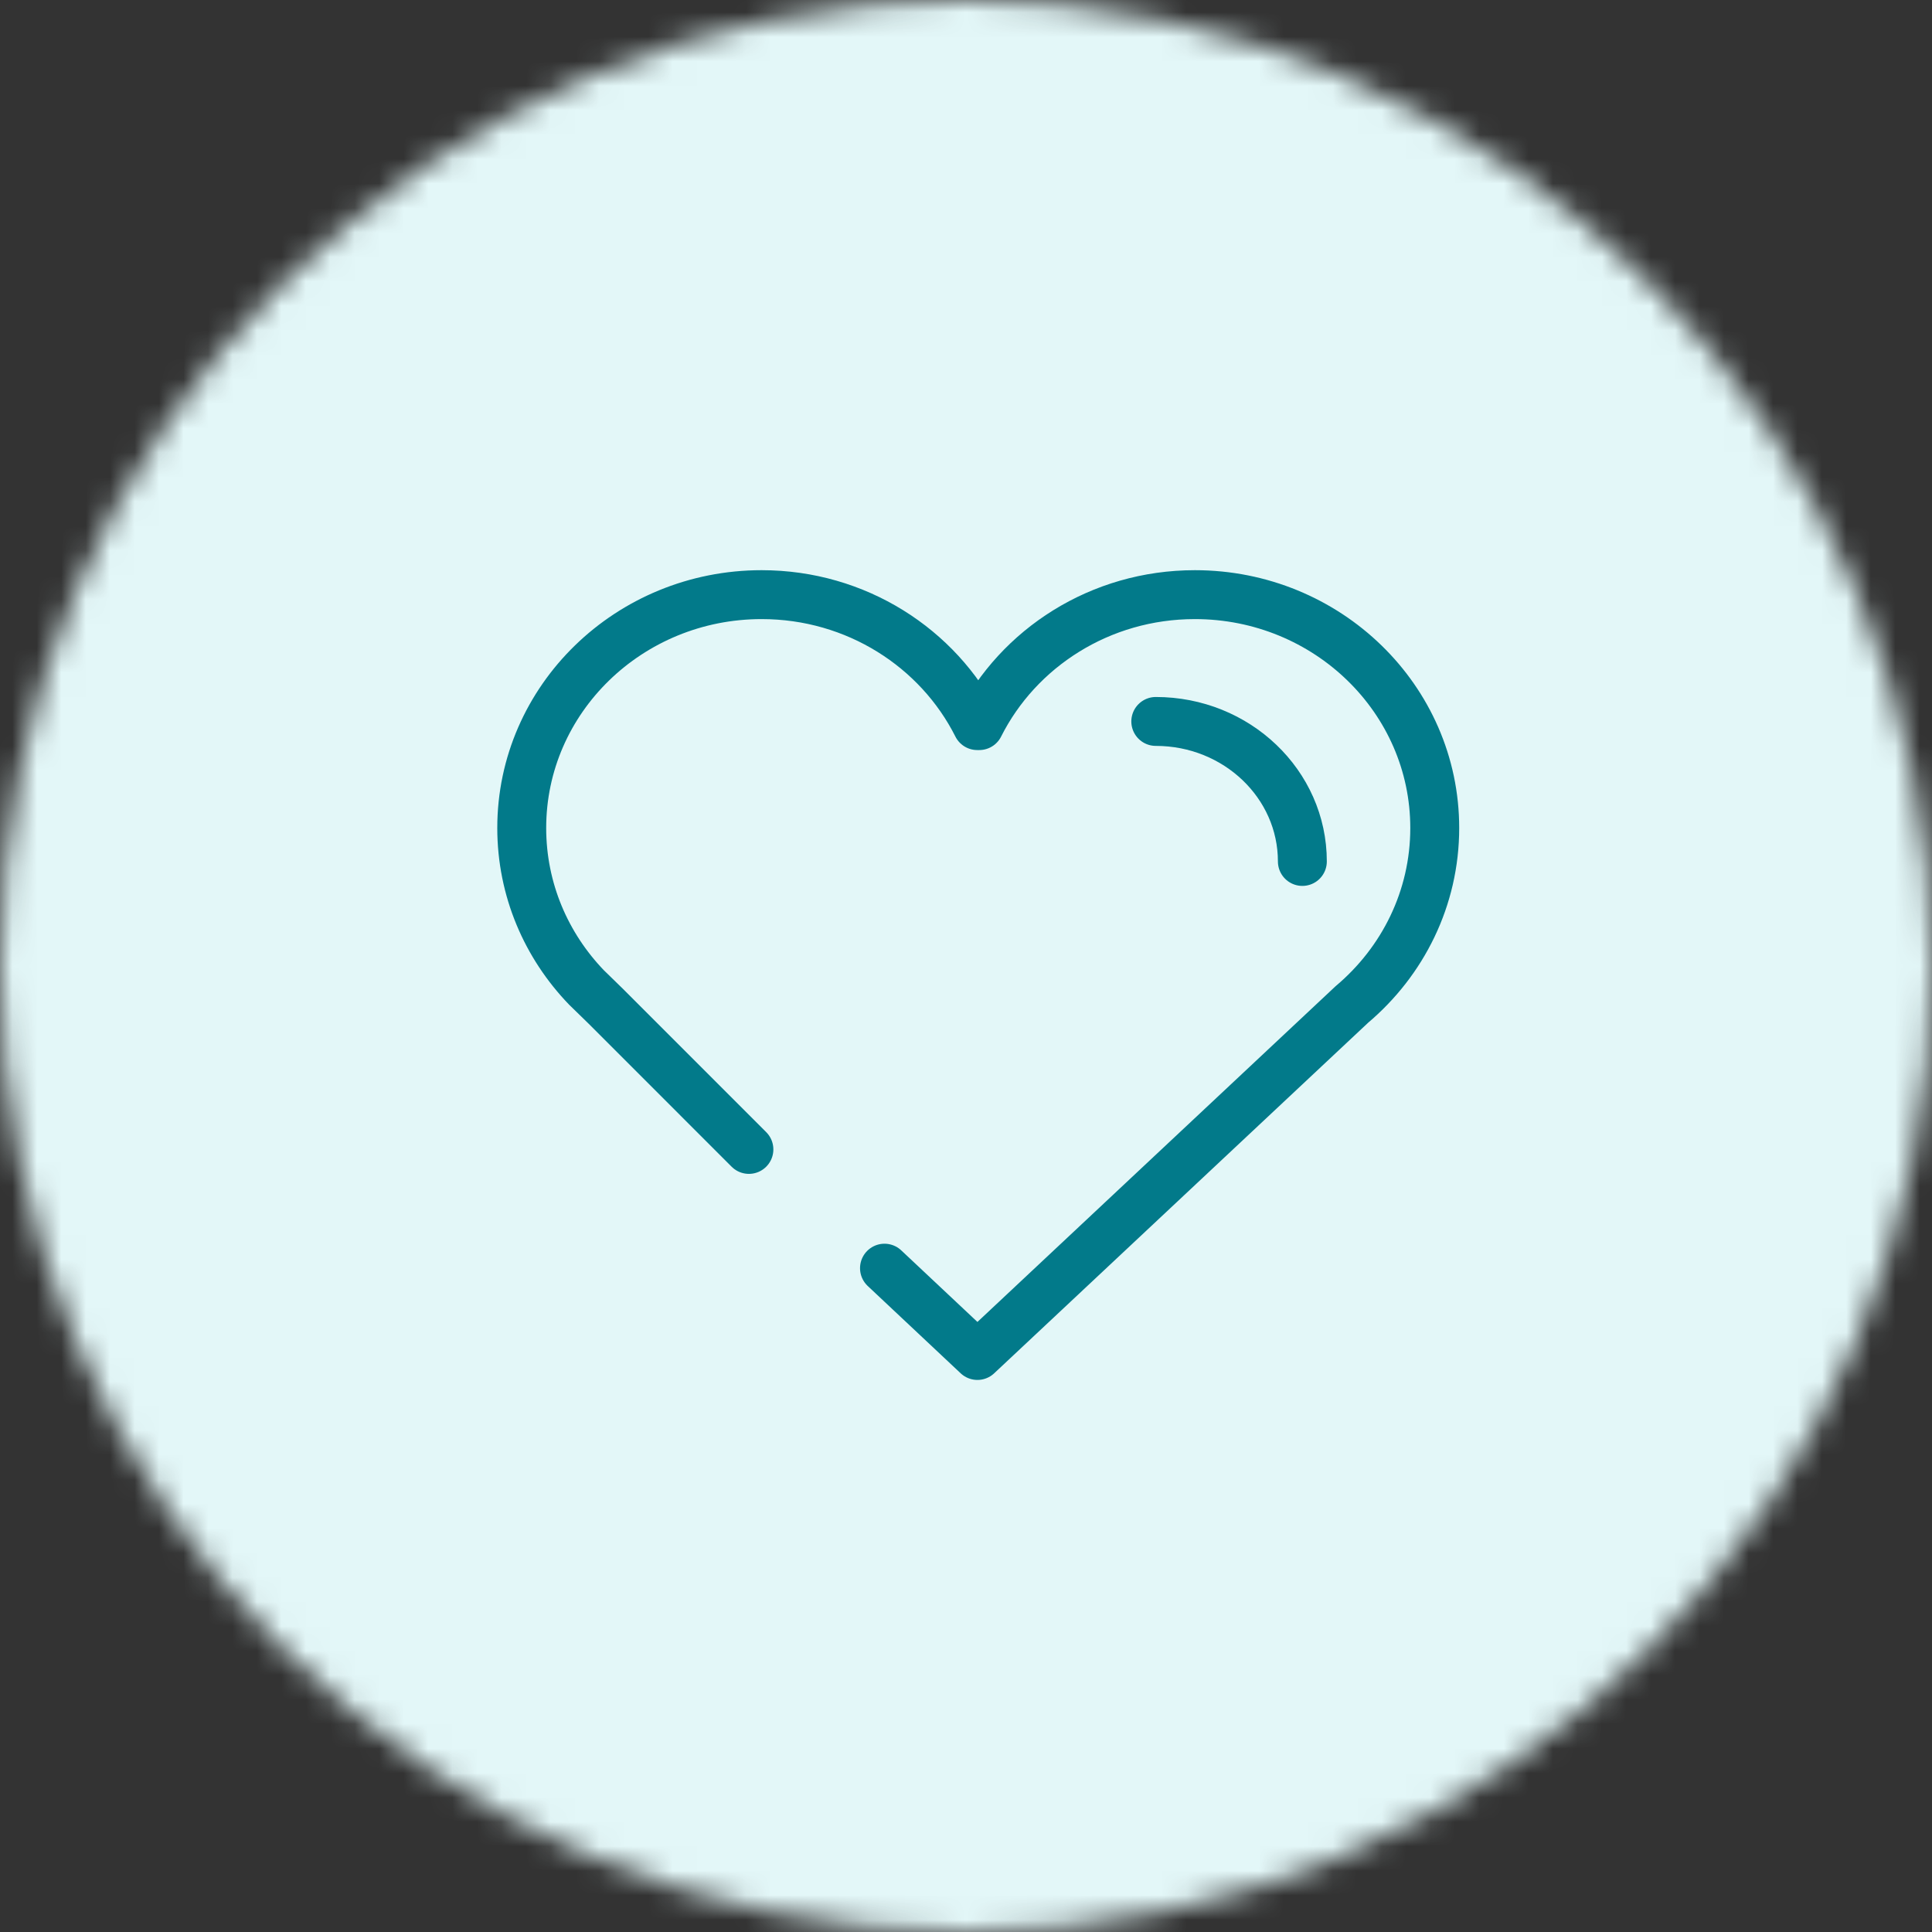 <svg width="79" height="79" viewBox="0 0 79 79" fill="none" xmlns="http://www.w3.org/2000/svg">
<rect x="0" y="0" width="79" height="79" fill="#333333" stroke="none"/>
<mask id="mask0_869_16760" style="mask-type:alpha" maskUnits="userSpaceOnUse" x="0" y="0" width="79" height="79">
<circle cx="39.5" cy="39.5" r="39.5" fill="#D9D9D9"/>
</mask>
<g mask="url(#mask0_869_16760)">
<circle cx="39.5" cy="39.5" r="45.5" fill="#E3F7F8"/>
</g>
<path d="M30.623 47L24.769 41.145L23.984 40.38C22.34 38.674 21.334 36.38 21.334 33.857C21.334 28.587 25.726 24.315 31.143 24.315C35.016 24.315 38.365 26.499 39.96 29.67H40.042C41.636 26.499 44.985 24.315 48.858 24.315C54.276 24.315 58.667 28.587 58.667 33.857C58.667 36.738 57.355 39.32 55.281 41.07L39.967 55.426L36.167 51.856" stroke="#027A8A" stroke-width="2" stroke-linecap="round" stroke-linejoin="round"/>
<path d="M47.26 29.5C50.57 29.5 53.254 32.063 53.254 35.225" stroke="#027A8A" stroke-width="2" stroke-linecap="round" stroke-linejoin="round"/>
</svg>
